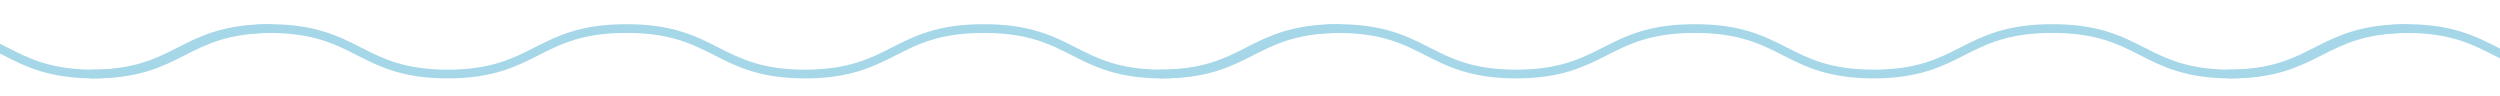 <svg width="286" height="11" viewBox="0 0 286 11" fill="none" xmlns="http://www.w3.org/2000/svg">
<g clip-path="url(#clip0_2383_27430)">
<path d="M31.174 3.268C26.046 3.268 23.44 4.595 20.92 5.877C18.42 7.147 15.837 8.462 10.766 8.47C5.695 8.466 3.109 7.151 0.612 5.877C-1.908 4.595 -4.514 3.268 -9.643 3.268C-9.655 3.268 -9.665 3.268 -9.677 3.268C-9.69 3.268 -9.7 3.268 -9.712 3.268C-14.838 3.268 -17.446 4.595 -19.966 5.877C-22.466 7.147 -25.049 8.462 -30.12 8.47C-35.191 8.466 -37.777 7.151 -40.274 5.877C-42.794 4.595 -45.4 3.268 -50.528 3.268C-50.541 3.268 -50.551 3.268 -50.563 3.268C-50.575 3.268 -50.586 3.268 -50.598 3.268C-55.724 3.268 -58.332 4.595 -60.852 5.877C-63.352 7.147 -65.935 8.462 -71.006 8.47C-76.077 8.466 -78.663 7.151 -81.16 5.877C-83.68 4.595 -86.286 3.268 -91.414 3.268C-91.427 3.268 -91.437 3.268 -91.449 3.268C-91.461 3.268 -91.472 3.268 -91.484 3.268C-96.565 3.281 -99.161 4.599 -101.671 5.877C-104.174 7.151 -106.766 8.47 -111.859 8.47" stroke="#A5D7E8"/>
<path d="M153.402 3.268C148.274 3.268 145.668 4.595 143.148 5.877C140.649 7.147 138.065 8.462 132.994 8.47C127.923 8.466 125.338 7.151 122.84 5.877C120.32 4.595 117.714 3.268 112.586 3.268C112.574 3.268 112.564 3.268 112.551 3.268C112.539 3.268 112.529 3.268 112.517 3.268C107.39 3.268 104.782 4.595 102.262 5.877C99.763 7.147 97.179 8.462 92.108 8.47C87.037 8.466 84.452 7.151 81.954 5.877C79.434 4.595 76.828 3.268 71.7 3.268C71.688 3.268 71.678 3.268 71.665 3.268C71.653 3.268 71.643 3.268 71.631 3.268C66.504 3.268 63.897 4.595 61.376 5.877C58.877 7.147 56.293 8.462 51.222 8.47C46.151 8.466 43.566 7.151 41.068 5.877C38.548 4.595 35.942 3.268 30.814 3.268C30.802 3.268 30.792 3.268 30.779 3.268C30.767 3.268 30.757 3.268 30.745 3.268C25.663 3.281 23.068 4.599 20.558 5.877C18.054 7.151 15.463 8.47 10.369 8.47" stroke="#A5D7E8"/>
<path d="M275.631 3.268C270.503 3.268 267.897 4.595 265.377 5.877C262.877 7.147 260.294 8.462 255.223 8.47C250.152 8.466 247.566 7.151 245.069 5.877C242.549 4.595 239.943 3.268 234.815 3.268C234.802 3.268 234.792 3.268 234.78 3.268C234.768 3.268 234.757 3.268 234.745 3.268C229.619 3.268 227.011 4.595 224.491 5.877C221.991 7.147 219.408 8.462 214.337 8.47C209.266 8.466 206.68 7.151 204.183 5.877C201.663 4.595 199.057 3.268 193.929 3.268C193.916 3.268 193.906 3.268 193.894 3.268C193.882 3.268 193.871 3.268 193.859 3.268C188.733 3.268 186.125 4.595 183.605 5.877C181.105 7.147 178.522 8.462 173.451 8.47C168.38 8.466 165.794 7.151 163.297 5.877C160.777 4.595 158.171 3.268 153.043 3.268C153.03 3.268 153.02 3.268 153.008 3.268C152.996 3.268 152.985 3.268 152.973 3.268C147.892 3.281 145.296 4.599 142.786 5.877C140.283 7.151 137.691 8.47 132.598 8.47" stroke="#A5D7E8"/>
<path d="M397.859 3.268C392.731 3.268 390.125 4.595 387.605 5.877C385.106 7.147 382.522 8.462 377.451 8.47C372.38 8.466 369.795 7.151 367.297 5.877C364.777 4.595 362.171 3.268 357.043 3.268C357.031 3.268 357.021 3.268 357.008 3.268C356.996 3.268 356.986 3.268 356.974 3.268C351.847 3.268 349.239 4.595 346.719 5.877C344.22 7.147 341.636 8.462 336.565 8.47C331.494 8.466 328.909 7.151 326.411 5.877C323.891 4.595 321.285 3.268 316.157 3.268C316.145 3.268 316.135 3.268 316.122 3.268C316.11 3.268 316.1 3.268 316.088 3.268C310.962 3.268 308.354 4.595 305.833 5.877C303.334 7.147 300.75 8.462 295.679 8.47C290.609 8.466 288.023 7.151 285.525 5.877C283.005 4.595 280.399 3.268 275.271 3.268C275.259 3.268 275.249 3.268 275.236 3.268C275.224 3.268 275.214 3.268 275.202 3.268C270.121 3.281 267.525 4.599 265.015 5.877C262.511 7.151 259.92 8.47 254.826 8.47" stroke="#A5D7E8"/>
</g>
<defs>
<clipPath id="clip0_2383_27430">
<rect width="286" height="11" fill="white"/>
</clipPath>
</defs>
</svg>
